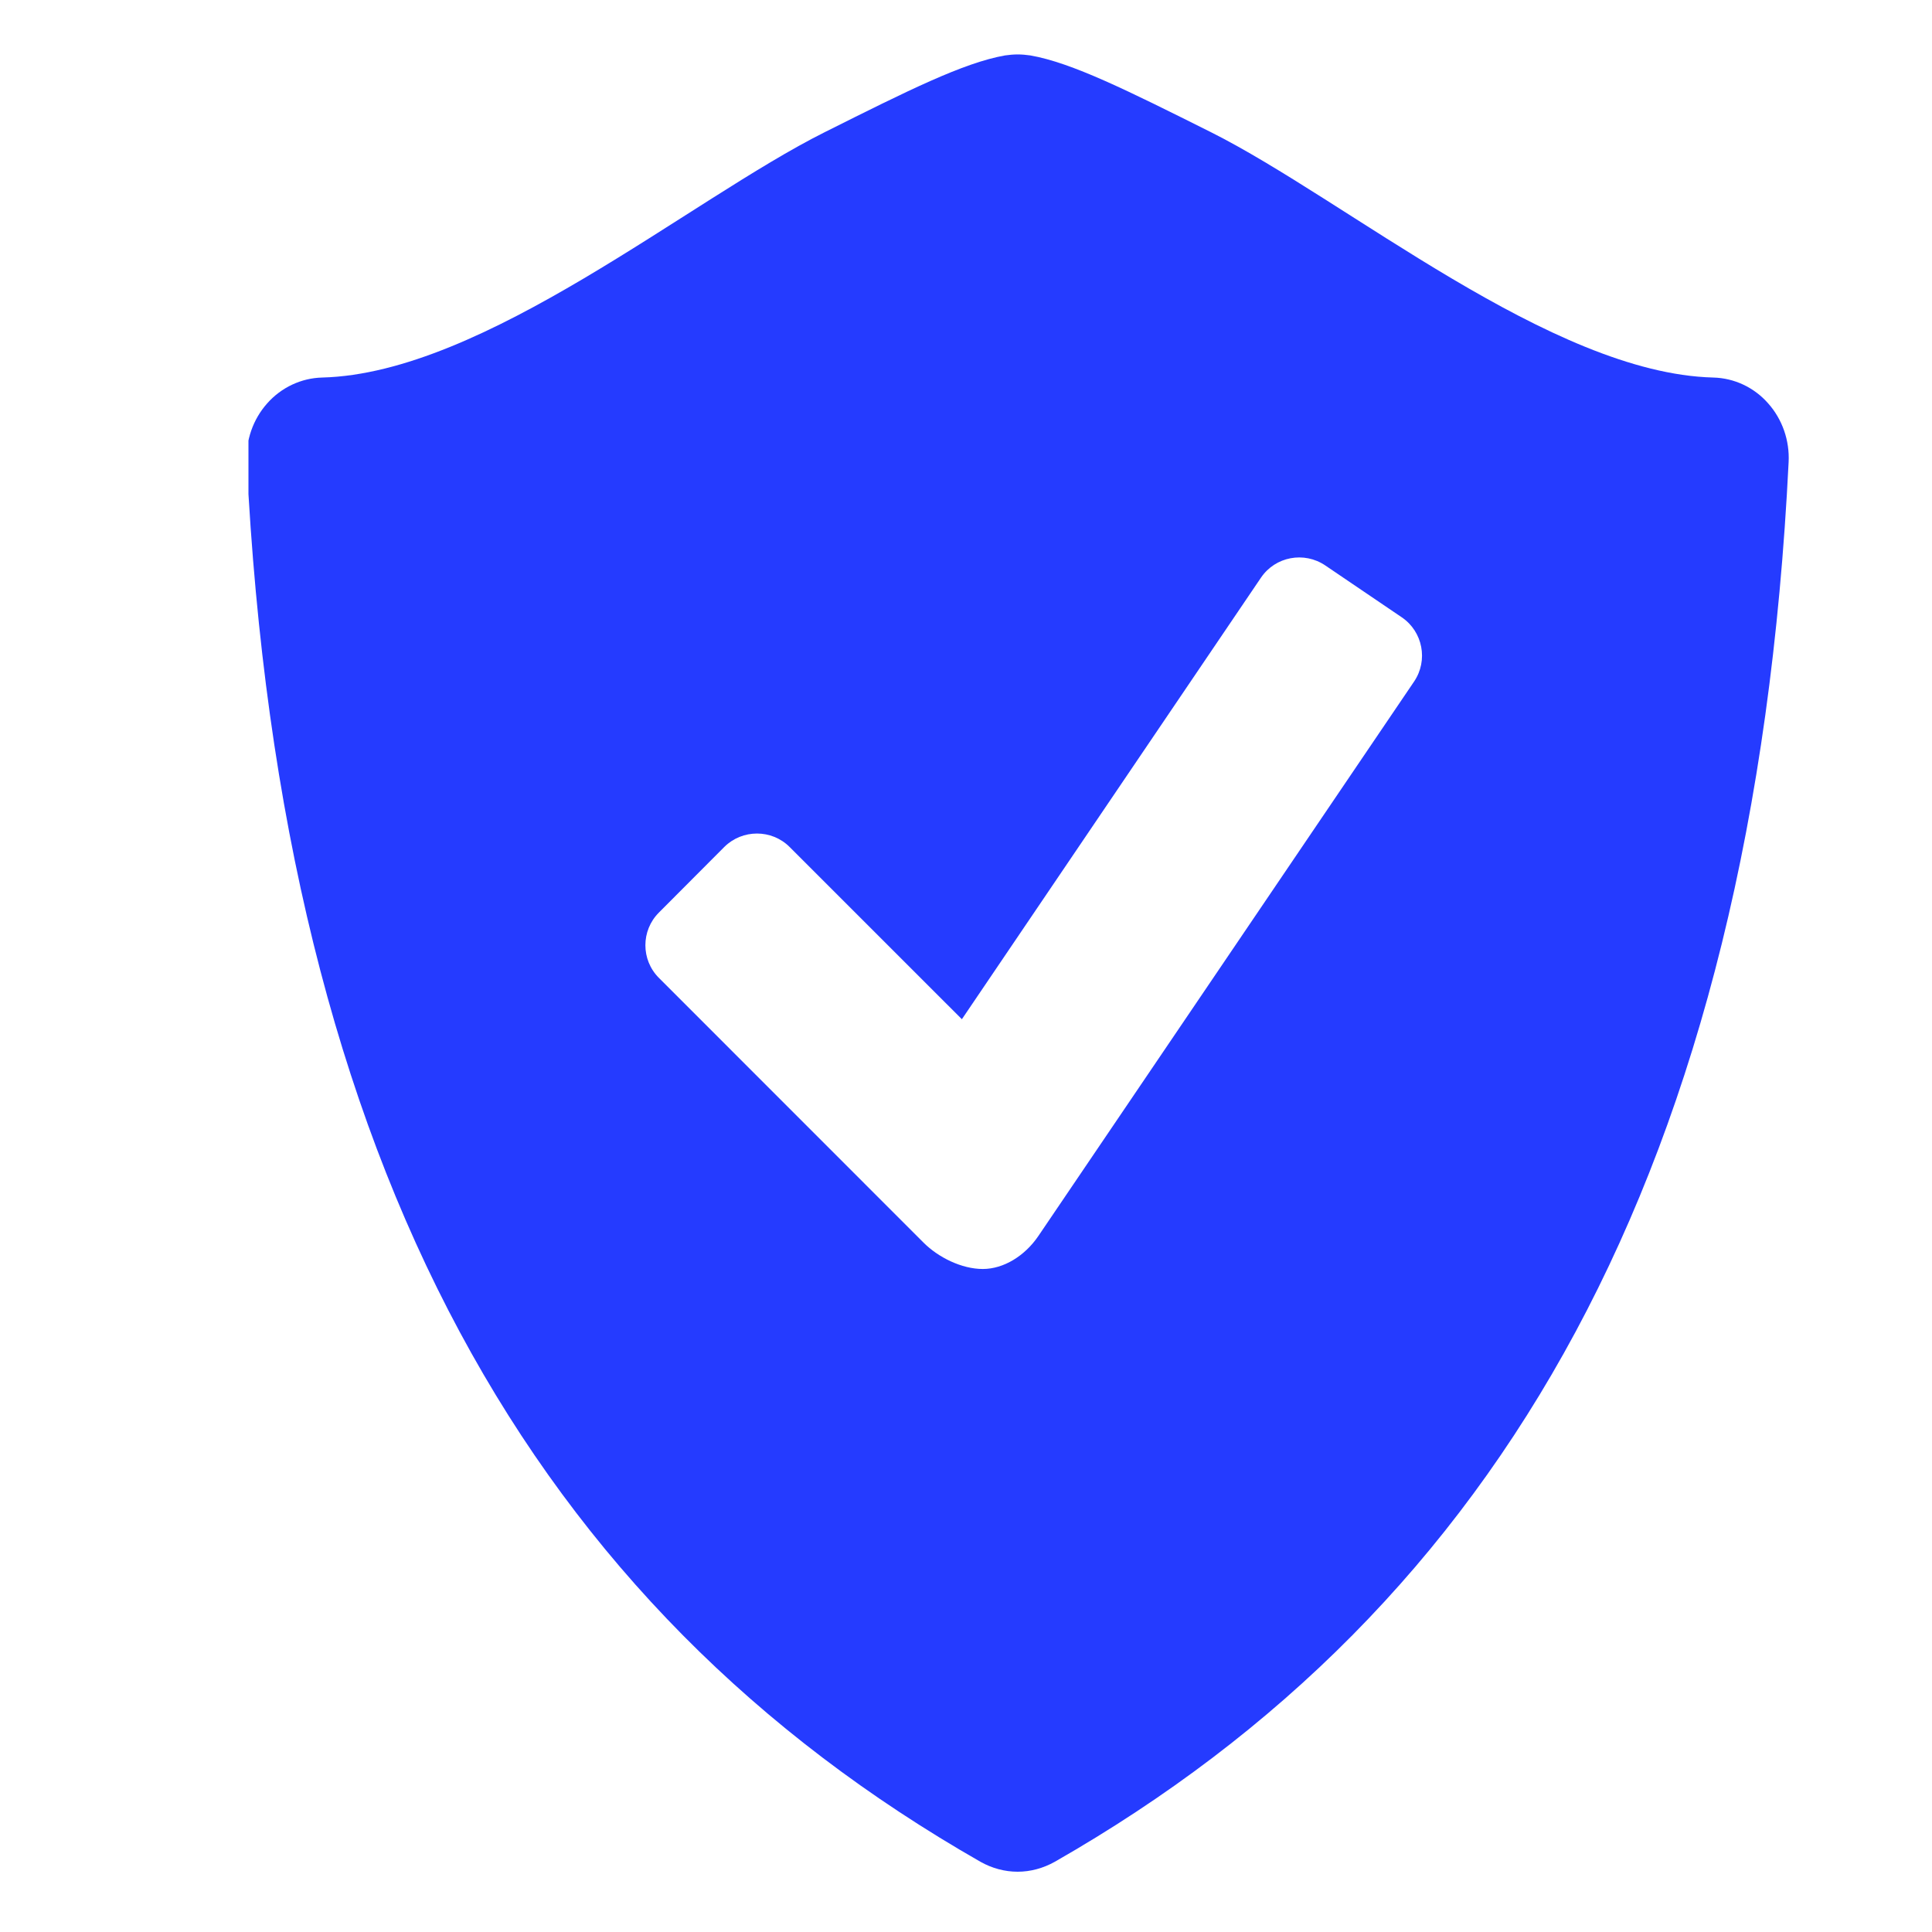 <svg xmlns="http://www.w3.org/2000/svg" xmlns:xlink="http://www.w3.org/1999/xlink" width="100" zoomAndPan="magnify" viewBox="0 0 75 75" height="100" preserveAspectRatio="xMidYMid meet" version="1.0"><defs><clipPath id="d1002c7bd6"><path d="M 9.645 2.051 L 69.645 2.051 L 69.645 73 L 9.645 73 Z M 9.645 2.051 " clip-rule="nonzero"/></clipPath></defs><g clip-path="url(#d1002c7bd6)"><path fill="#253bff" d="M 68.637 15.656 C 68.09 15.035 67.32 14.676 66.508 14.656 C 60.223 14.492 52.266 7.766 47.004 5.129 C 43.754 3.504 41.609 2.434 40 2.152 C 39.832 2.129 39.672 2.113 39.508 2.113 C 39.34 2.113 39.18 2.129 39.012 2.152 C 37.402 2.438 35.258 3.508 32.012 5.133 C 26.75 7.766 18.793 14.492 12.508 14.656 C 11.695 14.676 10.922 15.039 10.375 15.656 C 9.82 16.277 9.535 17.102 9.578 17.941 C 10.93 45.402 20.777 62.398 38.059 72.273 C 38.508 72.527 39.008 72.66 39.504 72.66 C 40 72.66 40.496 72.527 40.949 72.273 C 58.23 62.398 68.078 45.402 69.434 17.941 C 69.477 17.102 69.191 16.277 68.637 15.656 Z M 54.895 26.457 L 40.312 47.977 C 39.789 48.75 38.965 49.262 38.152 49.262 C 37.336 49.262 36.43 48.816 35.855 48.242 L 25.578 37.961 C 24.879 37.262 24.879 36.125 25.578 35.426 L 28.117 32.879 C 28.816 32.184 29.957 32.184 30.652 32.879 L 37.34 39.566 L 48.953 22.422 C 49.508 21.605 50.625 21.395 51.445 21.949 L 54.418 23.965 C 55.234 24.52 55.449 25.637 54.895 26.457 Z M 54.895 26.457 " fill-opacity="1" fill-rule="nonzero"/></g></svg>